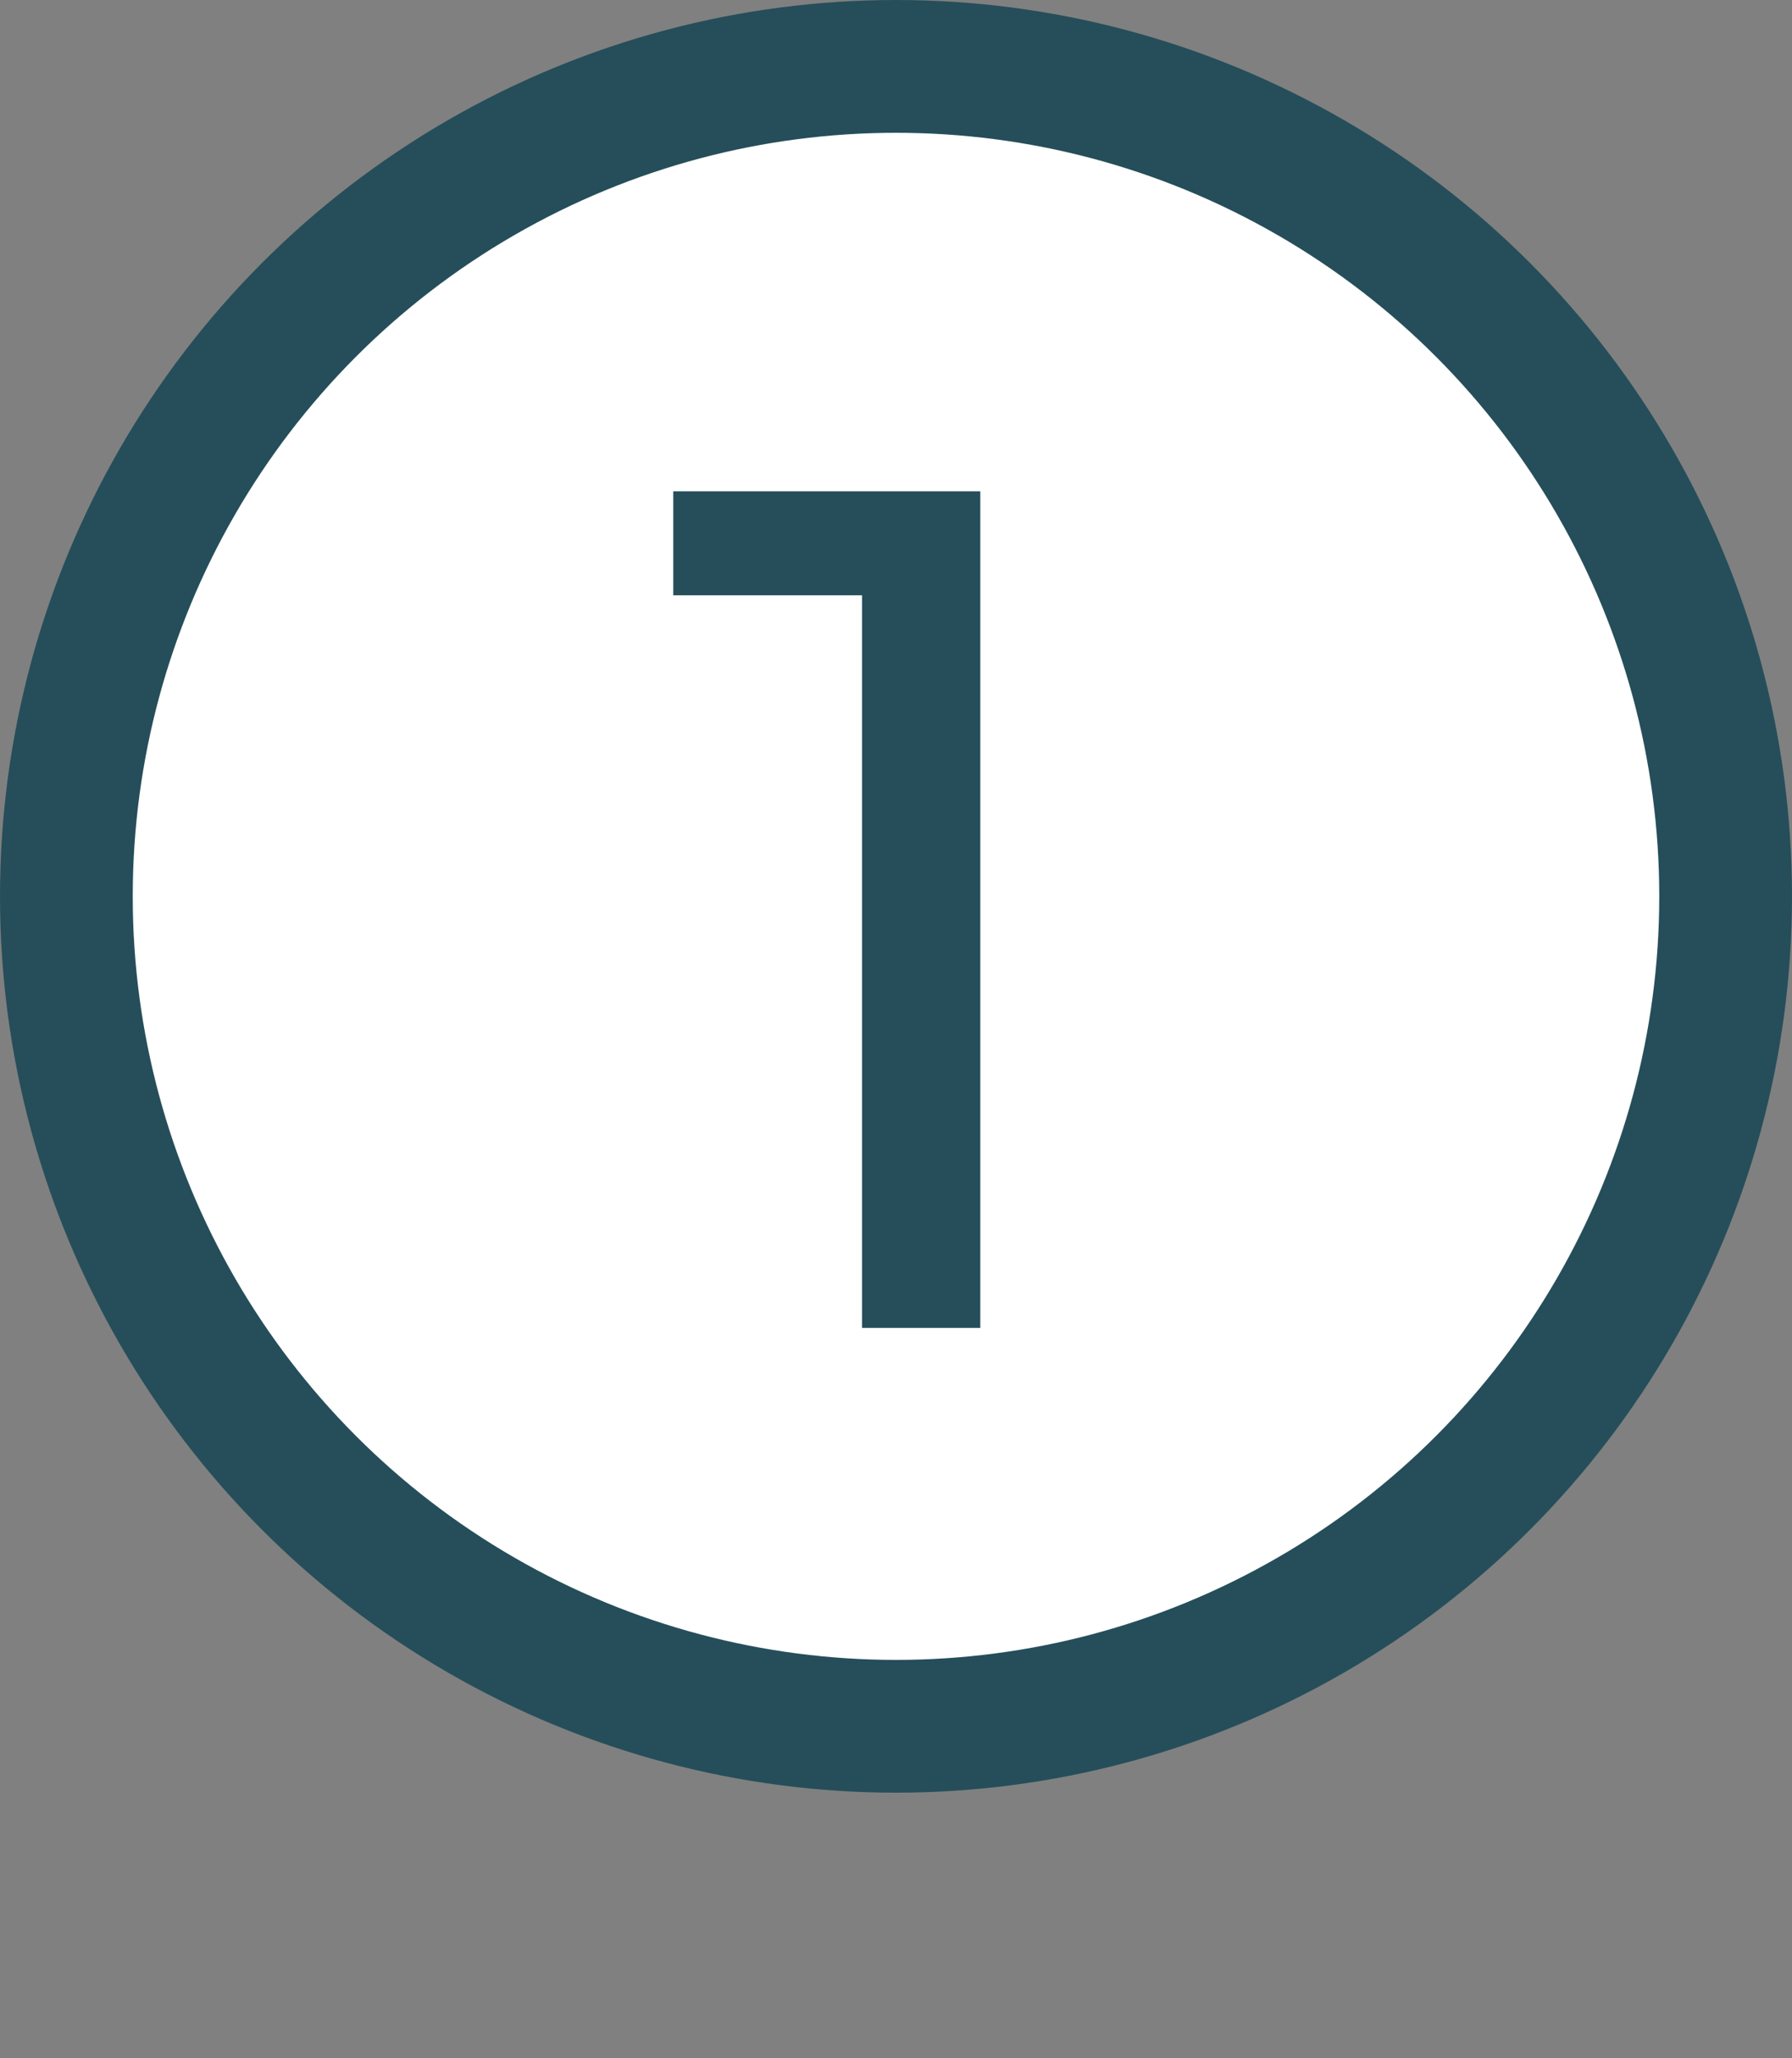 <svg xmlns="http://www.w3.org/2000/svg" width="27" height="31" viewBox="0 0 27 31" fill="none"><rect x="0" y="0" width="27" height="31" fill="#808080" stroke="none"/><circle cx="13.5" cy="13.5" r="12.5" fill="white" stroke="#254E5A" stroke-width="2"></circle><path d="M14.77 7.4V20H12.988V8.966H10.144V7.4H14.77Z" fill="#254E5A"></path></svg>
